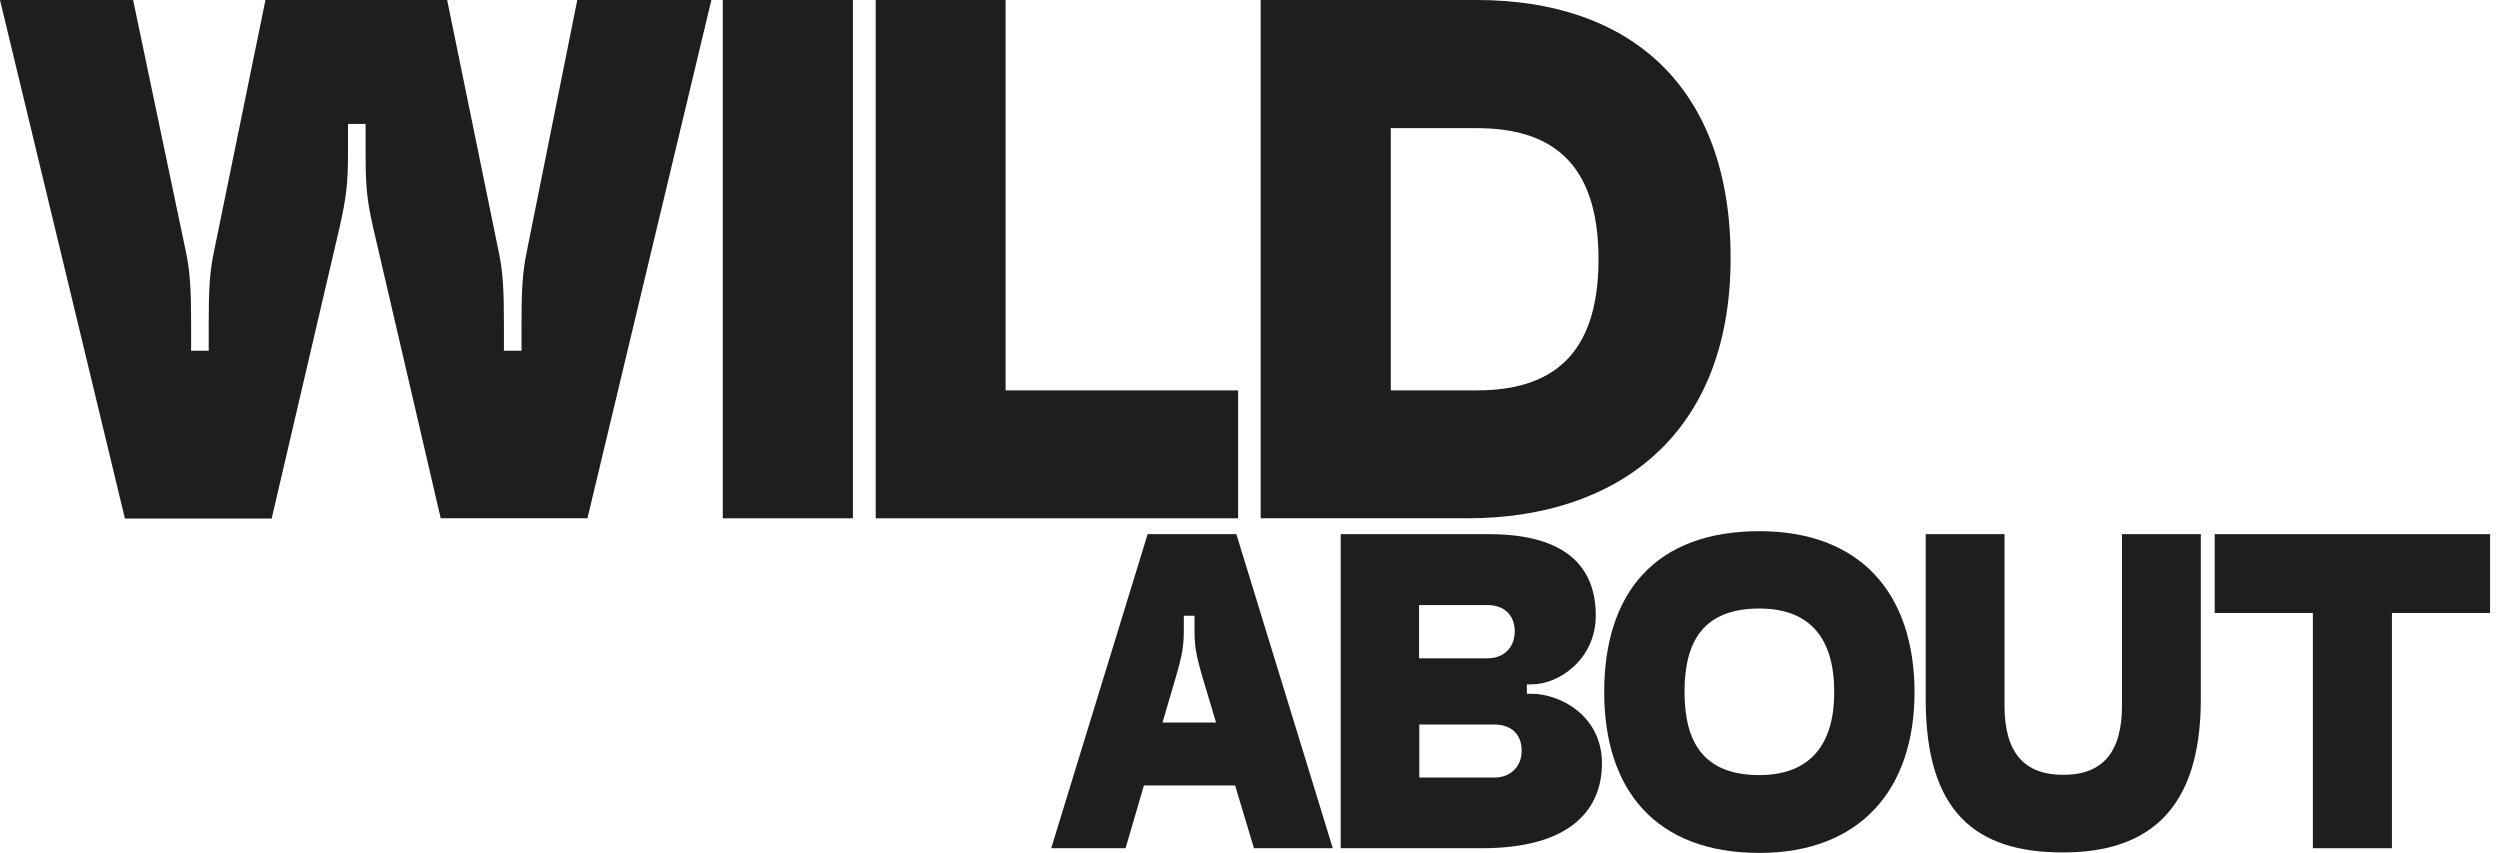 <?xml version="1.0" encoding="UTF-8"?> <svg xmlns="http://www.w3.org/2000/svg" xmlns:xlink="http://www.w3.org/1999/xlink" version="1.1" id="Layer_1" x="0px" y="0px" viewBox="0 0 1008.6 344.2" style="enable-background:new 0 0 1008.6 344.2;" xml:space="preserve"> <style type="text/css"> .st0{fill:#1E1E1E;} </style> <g> <path class="st0" d="M237,209.1h-59.2L150.4,91.2c-2.5-11.2-2.9-16.7-2.9-29.6V50h-7.1v11.7c0,12.9-0.8,18.3-3.3,29.6l-27.5,117.9 H50.4L0,0h53.7L75,101.6c1.7,7.9,2.1,15.4,2.1,28.7v11.2h7.1v-11.2c0-13.3,0.4-20.8,2.1-28.7L107.1,0h73.3l20.8,101.6 c1.7,7.9,2.1,15.4,2.1,28.7v11.2h7.1v-11.2c0-13.3,0.4-20.4,2.1-28.7L232.9,0H287L237,209.1z"></path> <path class="st0" d="M595.7,0h-87.1v209.1H592c59.2,0,106.2-32.5,106.2-105C698.2,34.6,657.4,0,595.7,0z M595.7,157.5h-34.6V51.7 h34.6c29.2,0,49.2,12.9,49.2,52.9C644.9,144.1,625.3,157.5,595.7,157.5z"></path> <polygon class="st0" points="405.7,0 353.3,0 353.3,209.1 499.5,209.1 499.5,157.5 405.7,157.5 "></polygon> <rect x="291.6" class="st0" width="52.5" height="209.1"></rect> </g> <g> <g> <path class="st0" d="M618,279.9h-2v-3.8h2c10.9,0,25.8-10.1,25.8-27.8c0-19.2-11.6-32.8-43.1-32.8h-59.8v126.7h57 c36.1,0,48.4-15.9,48.4-34.3C646.2,288.2,628.8,279.9,618,279.9z M572.5,244.1H600c7.1,0,11.1,4.3,11.1,10.6 c0,6.3-4.1,10.9-11.1,10.9h-27.5V244.1z M602.8,313.7h-30.2v-21.4h30.2c6.8,0,11.1,3.8,11.1,10.6 C613.9,309.1,609.6,313.7,602.8,313.7z"></path> <path class="st0" d="M505.9,342.2h31.8l-38.9-126.7H463l-38.9,126.7h30l7.4-25.3h36.8L505.9,342.2z M469,291.5l5.4-18.4 c2.7-9.3,3.2-12.6,3.2-19.4v-5.3h4.3v5.3c0,6.8,0.5,10.1,3.2,19.4l5.5,18.4H469z"></path> <path class="st0" d="M709.8,214.3c-41.9,0-62.6,24.8-62.6,64.9c0,39.6,20.9,64.9,62.6,64.9c40.4,0,62.6-25.3,62.6-64.9 C772.3,239,750.2,214.3,709.8,214.3z M709.8,312.7c-22.2,0-30.2-12.9-30.2-33.6c0-20.9,8.1-33.6,30.2-33.6 c20.9,0,30.2,12.6,30.2,33.6C740.1,299.8,730.7,312.7,709.8,312.7z"></path> </g> <g> <path class="st0" d="M776.9,282.1v-66.6h31.8v69.1c0,18.9,7.8,28,23.7,28s23.7-9.1,23.7-28v-69.1h31.8v66.6 c0,44.1-20.7,61.8-55.5,61.8C796.6,344,776.9,327.1,776.9,282.1z"></path> <polygon class="st0" points="1004.6,215.5 1004.6,247.3 965,247.3 965,342.2 933.1,342.2 933.1,247.3 893.5,247.3 893.5,215.5 "></polygon> </g> </g> </svg> 